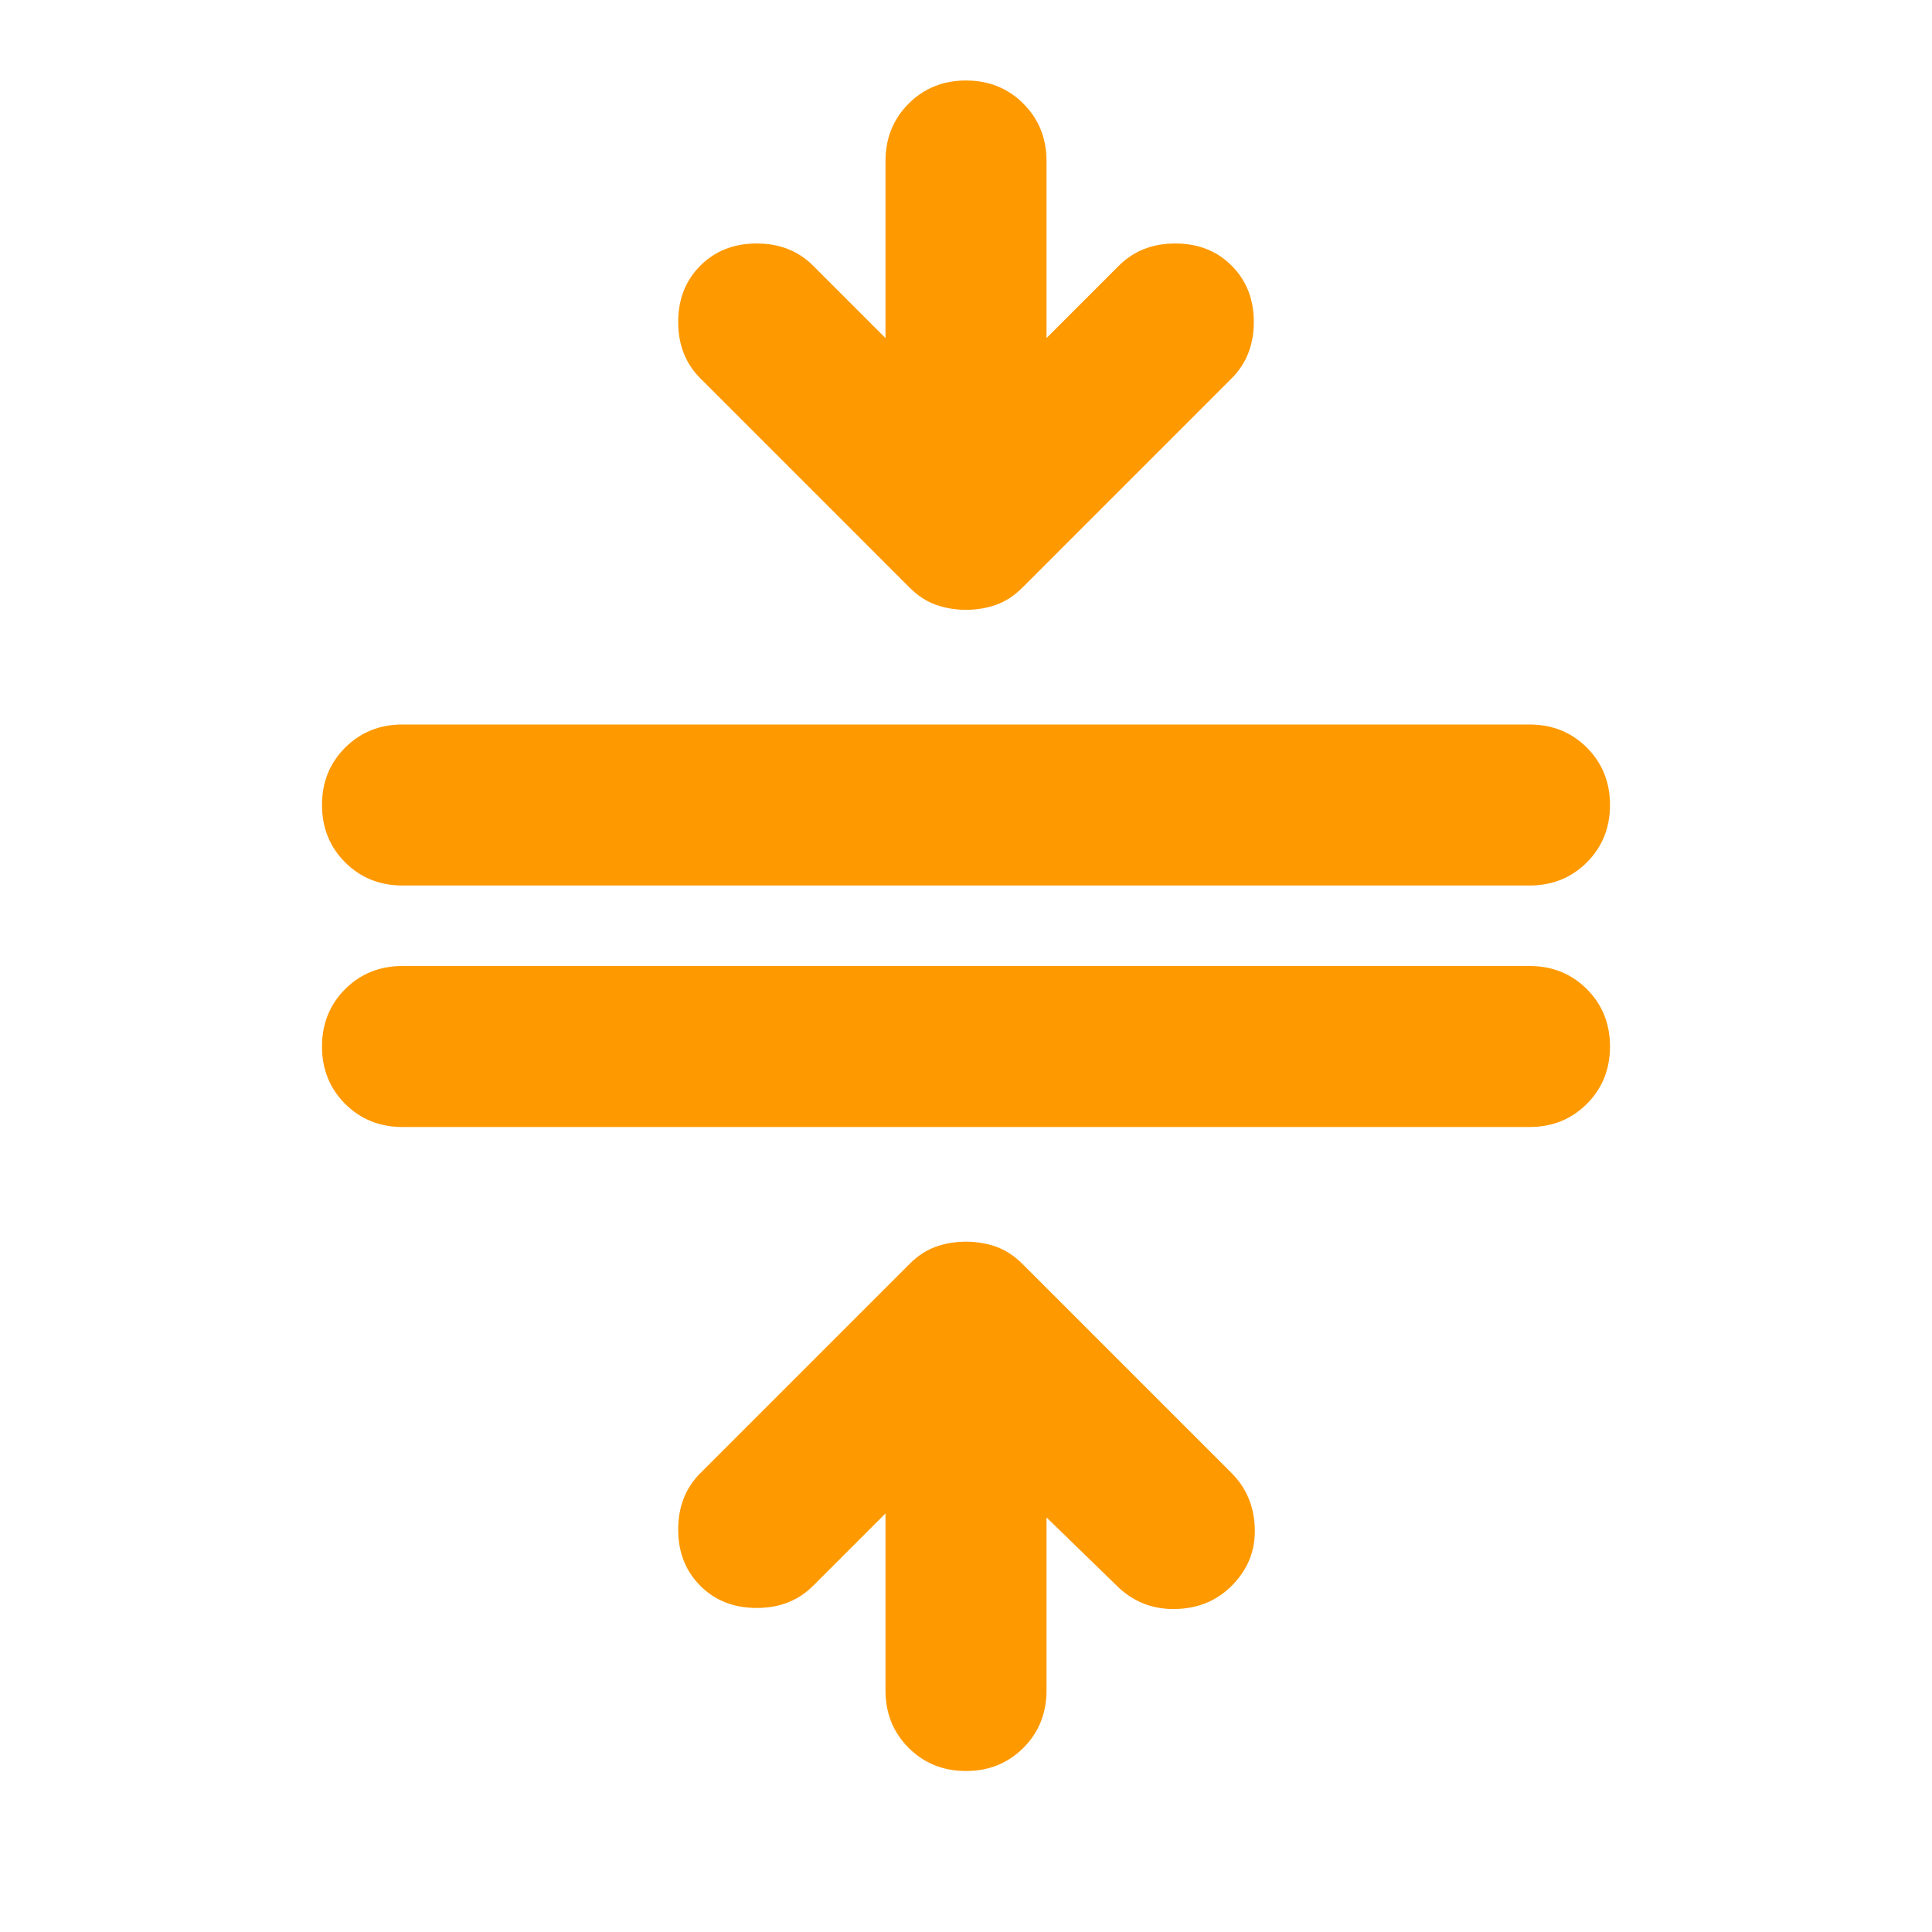 <?xml version="1.0" encoding="UTF-8"?> <svg xmlns="http://www.w3.org/2000/svg" width="36" height="36" viewBox="0 0 36 36" fill="none"><mask id="mask0_807_2572" style="mask-type:alpha" maskUnits="userSpaceOnUse" x="0" y="0" width="36" height="36"><rect width="36" height="36" fill="#D9D9D9"></rect></mask><g mask="url(#mask0_807_2572)"><path d="M7.5 21C7.075 21 6.719 20.856 6.431 20.569C6.144 20.281 6 19.925 6 19.5C6 19.075 6.144 18.719 6.431 18.431C6.719 18.144 7.075 18 7.5 18H28.5C28.925 18 29.281 18.144 29.569 18.431C29.856 18.719 30 19.075 30 19.5C30 19.925 29.856 20.281 29.569 20.569C29.281 20.856 28.925 21 28.5 21H7.5ZM7.5 16.5C7.075 16.5 6.719 16.356 6.431 16.069C6.144 15.781 6 15.425 6 15C6 14.575 6.144 14.219 6.431 13.931C6.719 13.644 7.075 13.5 7.5 13.5H28.5C28.925 13.5 29.281 13.644 29.569 13.931C29.856 14.219 30 14.575 30 15C30 15.425 29.856 15.781 29.569 16.069C29.281 16.356 28.925 16.5 28.5 16.5H7.5ZM18 33C17.575 33 17.219 32.856 16.931 32.569C16.644 32.281 16.5 31.925 16.5 31.5V28.2L15.15 29.55C14.875 29.825 14.525 29.962 14.1 29.962C13.675 29.962 13.325 29.825 13.05 29.55C12.775 29.275 12.637 28.925 12.637 28.5C12.637 28.075 12.775 27.725 13.05 27.45L16.95 23.55C17.1 23.4 17.262 23.294 17.438 23.231C17.613 23.169 17.8 23.137 18 23.137C18.2 23.137 18.387 23.169 18.562 23.231C18.738 23.294 18.9 23.4 19.05 23.55L22.95 27.45C23.225 27.725 23.369 28.069 23.381 28.481C23.394 28.894 23.25 29.25 22.95 29.55C22.675 29.825 22.331 29.969 21.919 29.981C21.506 29.994 21.15 29.863 20.85 29.587L19.5 28.275V31.5C19.5 31.925 19.356 32.281 19.069 32.569C18.781 32.856 18.425 33 18 33ZM18 11.363C17.8 11.363 17.613 11.331 17.438 11.269C17.262 11.206 17.1 11.1 16.95 10.95L13.05 7.05C12.775 6.775 12.637 6.425 12.637 6C12.637 5.575 12.775 5.225 13.05 4.95C13.325 4.675 13.675 4.537 14.1 4.537C14.525 4.537 14.875 4.675 15.15 4.95L16.5 6.3V3C16.5 2.575 16.644 2.219 16.931 1.931C17.219 1.644 17.575 1.5 18 1.5C18.425 1.5 18.781 1.644 19.069 1.931C19.356 2.219 19.5 2.575 19.5 3V6.3L20.85 4.95C21.125 4.675 21.475 4.537 21.9 4.537C22.325 4.537 22.675 4.675 22.95 4.95C23.225 5.225 23.363 5.575 23.363 6C23.363 6.425 23.225 6.775 22.95 7.05L19.05 10.95C18.9 11.1 18.738 11.206 18.562 11.269C18.387 11.331 18.2 11.363 18 11.363Z" fill="#FF9900"></path></g></svg> 